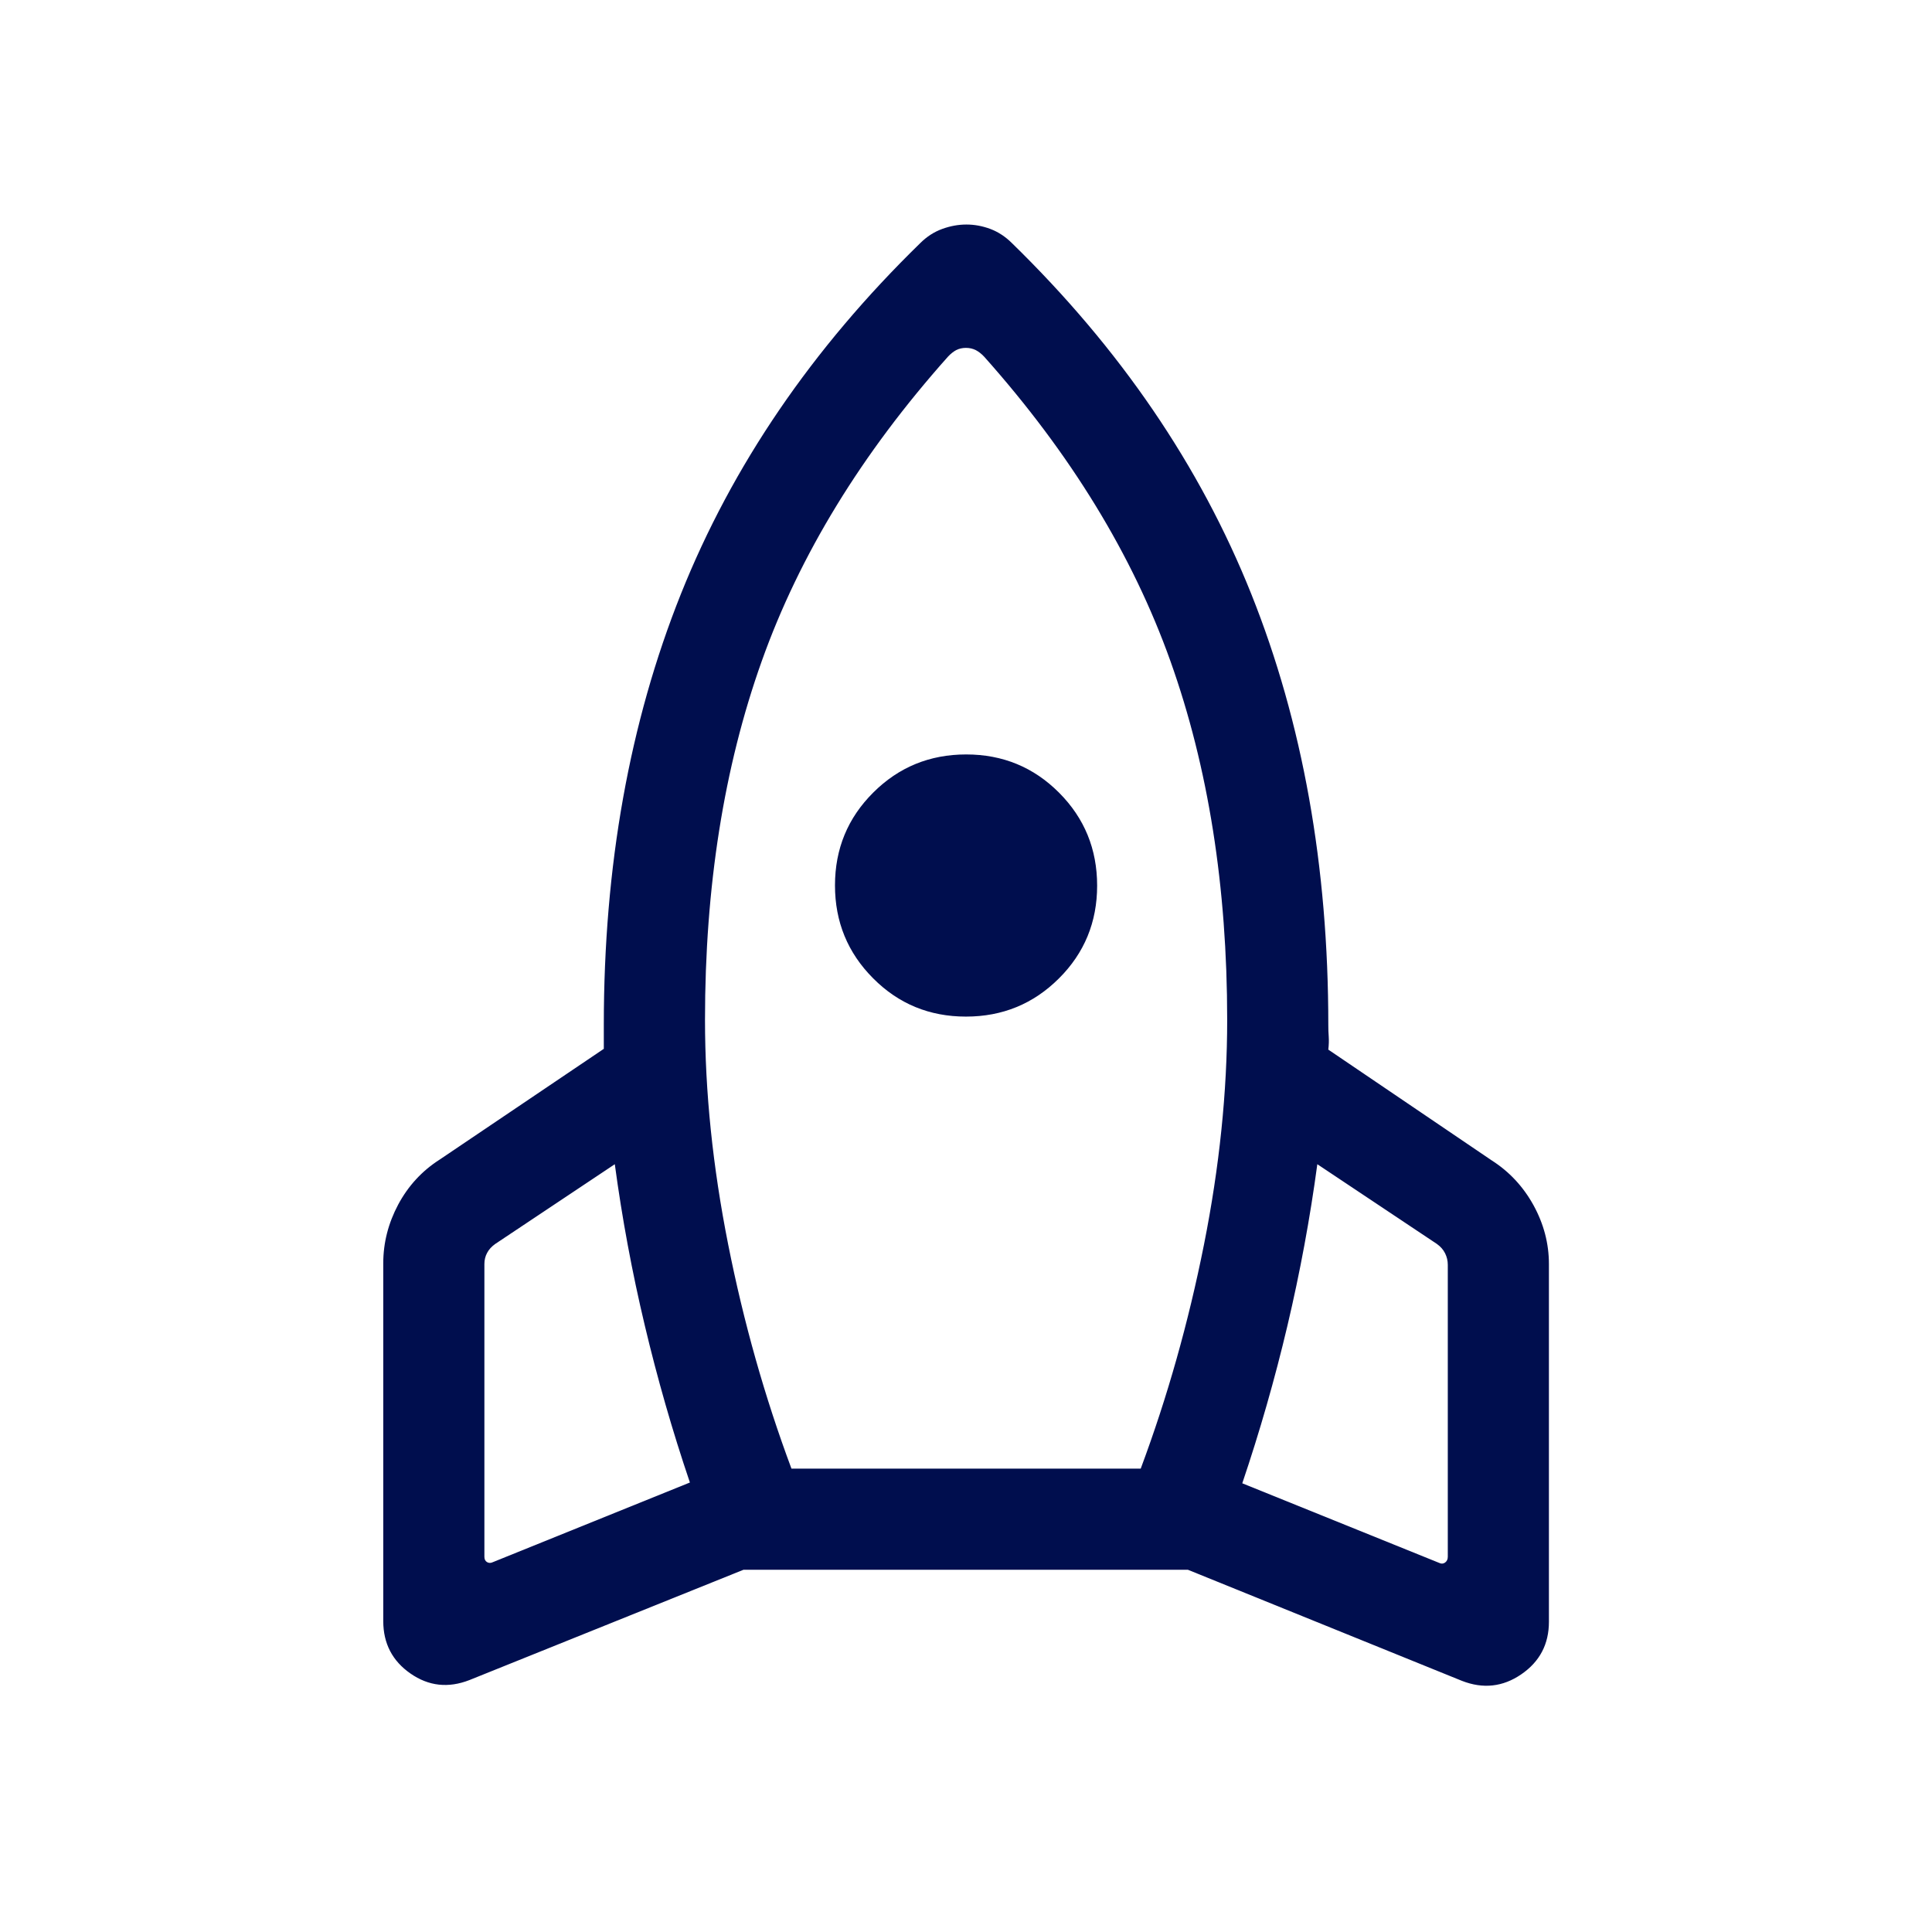 <?xml version="1.0" encoding="utf-8"?>
<svg xmlns="http://www.w3.org/2000/svg" fill="none" height="32" viewBox="0 0 32 32" width="32">
<path d="M11.427 24.555C11.137 23.7 10.888 22.832 10.679 21.951C10.469 21.07 10.304 20.18 10.183 19.283L8.202 20.604C8.142 20.647 8.097 20.696 8.068 20.752C8.038 20.807 8.023 20.869 8.023 20.938V25.785C8.023 25.827 8.038 25.857 8.068 25.874C8.097 25.891 8.129 25.891 8.164 25.874L11.427 24.555ZM15.7 5.909C14.271 7.512 13.243 9.193 12.617 10.95C11.99 12.708 11.677 14.689 11.677 16.893C11.677 18.083 11.805 19.324 12.061 20.613C12.317 21.903 12.667 23.14 13.109 24.325H18.894C19.336 23.14 19.685 21.903 19.942 20.613C20.198 19.324 20.326 18.083 20.326 16.893C20.326 14.689 20.013 12.708 19.386 10.95C18.759 9.193 17.731 7.512 16.302 5.909C16.256 5.86 16.21 5.824 16.162 5.799C16.114 5.775 16.06 5.762 15.999 5.762C15.938 5.762 15.884 5.775 15.837 5.799C15.791 5.824 15.745 5.86 15.7 5.909ZM15.999 16.838C15.395 16.838 14.882 16.627 14.462 16.204C14.041 15.782 13.83 15.269 13.83 14.665C13.83 14.06 14.041 13.548 14.464 13.127C14.886 12.706 15.399 12.496 16.003 12.496C16.608 12.496 17.12 12.707 17.541 13.129C17.962 13.551 18.172 14.064 18.172 14.669C18.172 15.273 17.961 15.786 17.539 16.206C17.117 16.627 16.604 16.838 15.999 16.838ZM20.576 24.568L23.839 25.887C23.873 25.904 23.905 25.902 23.935 25.881C23.965 25.859 23.98 25.827 23.98 25.785V20.95C23.98 20.882 23.965 20.818 23.935 20.758C23.905 20.698 23.86 20.647 23.8 20.604L21.819 19.283C21.698 20.18 21.533 21.072 21.324 21.957C21.115 22.843 20.865 23.713 20.576 24.568ZM16.758 4.024C18.551 5.772 19.874 7.71 20.725 9.838C21.576 11.967 22.001 14.345 22.001 16.974C22.001 17.044 22.003 17.11 22.008 17.173C22.012 17.236 22.01 17.307 22.001 17.385L24.706 19.219C24.998 19.405 25.229 19.653 25.4 19.963C25.57 20.273 25.655 20.598 25.655 20.937V26.862C25.655 27.233 25.502 27.523 25.197 27.732C24.892 27.941 24.564 27.977 24.214 27.84L19.675 26H12.315L7.776 27.827C7.425 27.964 7.1 27.928 6.799 27.719C6.498 27.51 6.348 27.22 6.348 26.85V20.924C6.348 20.585 6.431 20.26 6.596 19.95C6.762 19.641 6.991 19.392 7.283 19.206L10.001 17.372V16.974C10.001 14.345 10.427 11.967 11.278 9.838C12.129 7.71 13.451 5.772 15.245 4.024C15.351 3.919 15.471 3.841 15.606 3.792C15.74 3.743 15.874 3.719 16.007 3.719C16.14 3.719 16.272 3.743 16.403 3.792C16.533 3.841 16.652 3.919 16.758 4.024Z" fill="#000E4E"/>
</svg>